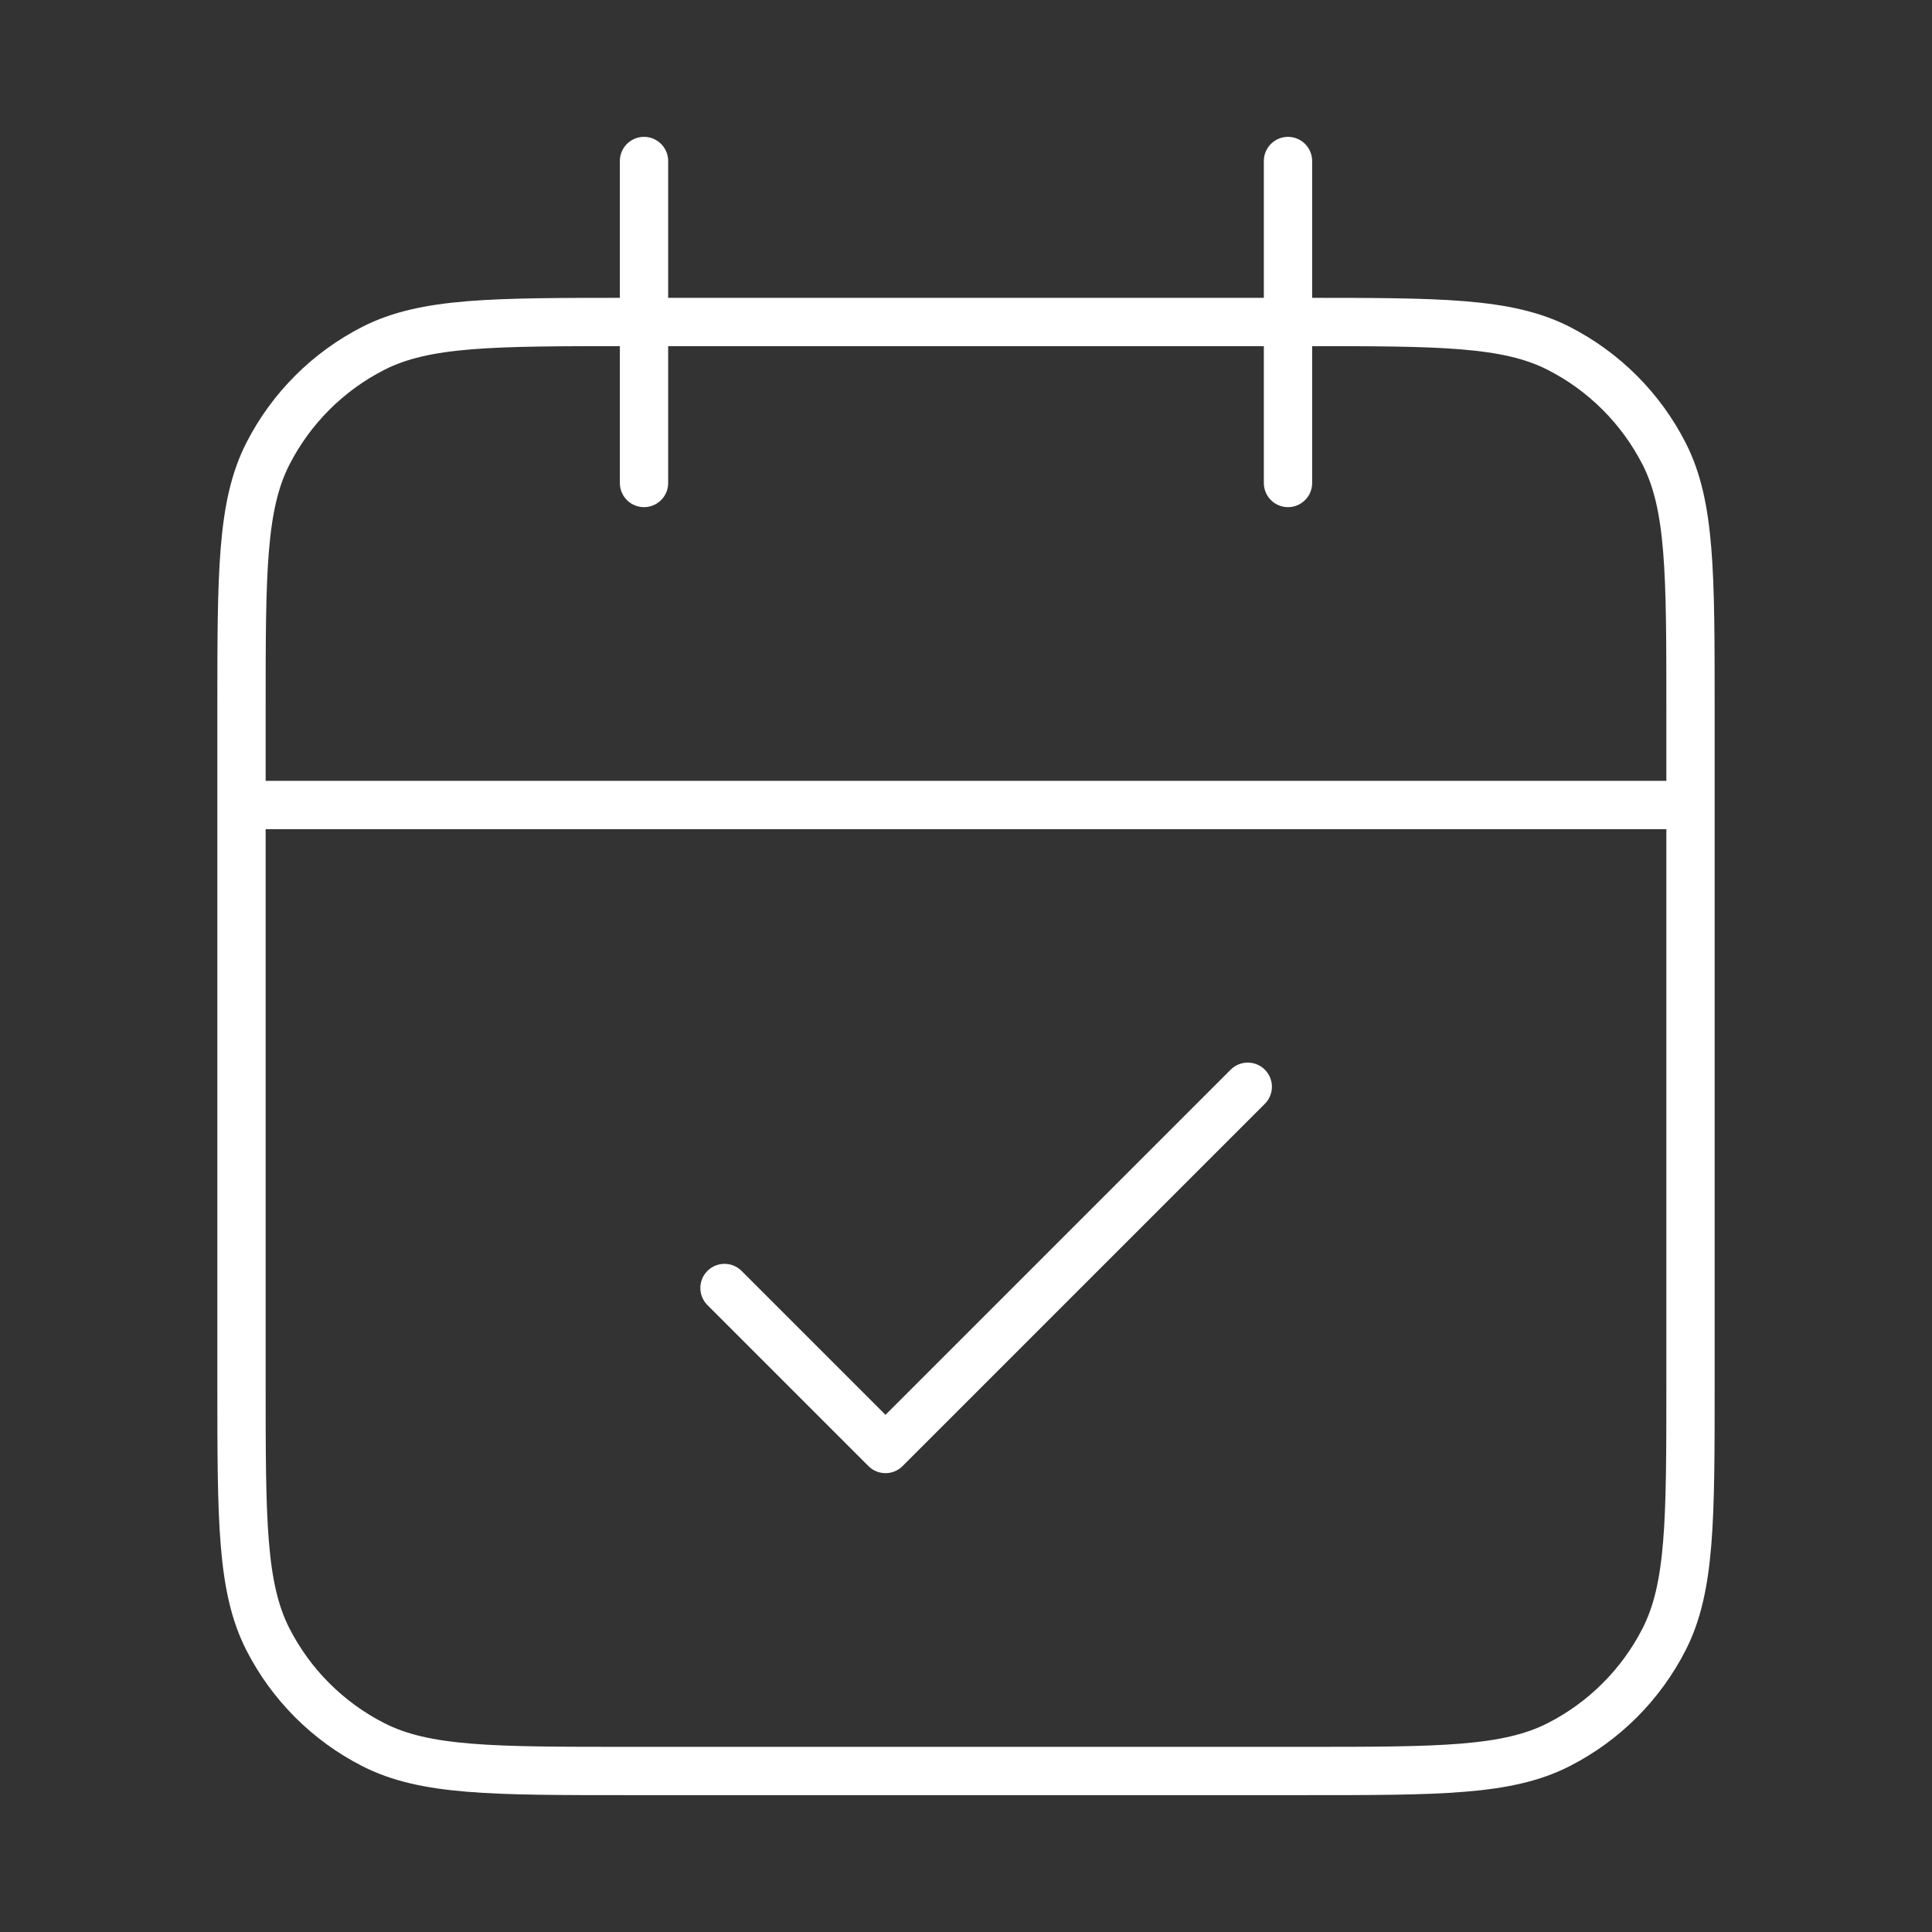 <svg width="80" height="80" viewBox="0 0 80 80" fill="none" xmlns="http://www.w3.org/2000/svg">
<rect x="0" y="0" width="80" height="80" fill="#333333" stroke="none"/>
<path d="M70 33.333H10M53.333 6.667V20M26.667 6.667V20M30 53.333L36.667 60L51.667 45M26 73.333H54C59.6 73.333 62.401 73.333 64.54 72.243C66.421 71.285 67.951 69.755 68.91 67.873C70 65.734 70 62.934 70 57.333V29.333C70 23.733 70 20.933 68.91 18.793C67.951 16.912 66.421 15.382 64.54 14.423C62.401 13.333 59.6 13.333 54 13.333H26C20.399 13.333 17.599 13.333 15.46 14.423C13.579 15.382 12.049 16.912 11.09 18.793C10 20.933 10 23.733 10 29.333V57.333C10 62.934 10 65.734 11.09 67.873C12.049 69.755 13.579 71.285 15.46 72.243C17.599 73.333 20.399 73.333 26 73.333Z" stroke="white" stroke-width="2" stroke-linecap="round" stroke-linejoin="round"/>
</svg>
